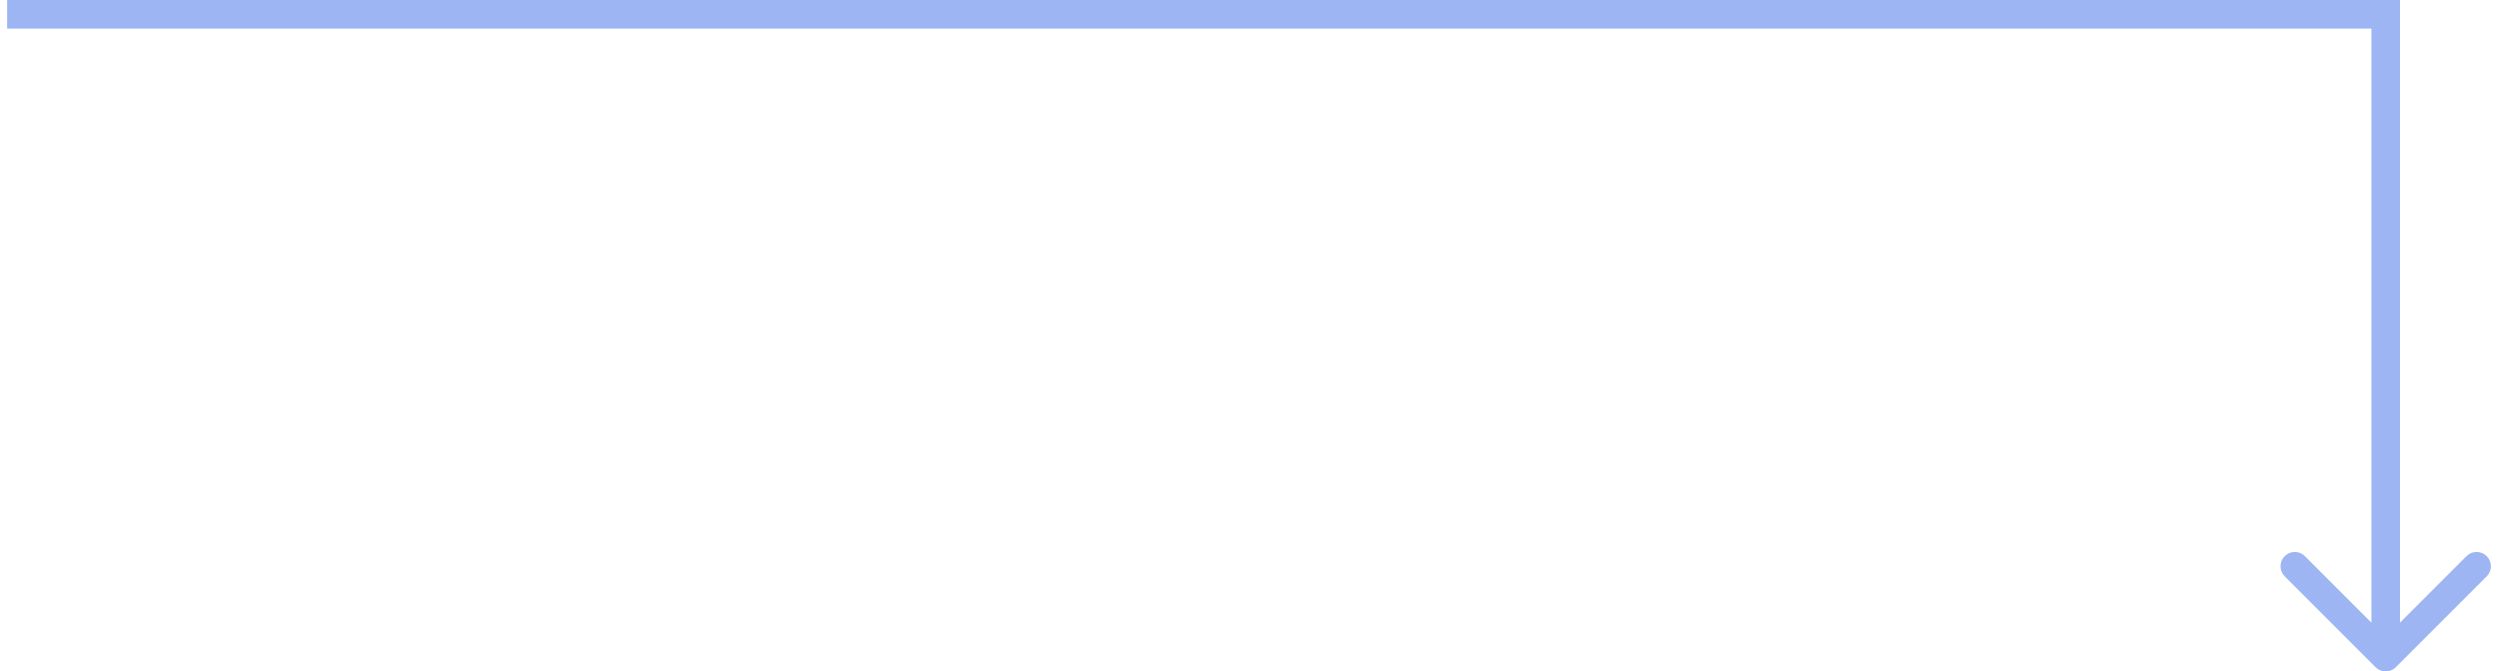 <?xml version="1.0" encoding="UTF-8"?> <svg xmlns="http://www.w3.org/2000/svg" width="175" height="47" viewBox="0 0 175 47" fill="none"> <path d="M167.707 46.707C167.317 47.098 166.683 47.098 166.293 46.707L159.929 40.343C159.538 39.953 159.538 39.319 159.929 38.929C160.319 38.538 160.953 38.538 161.343 38.929L167 44.586L172.657 38.929C173.047 38.538 173.681 38.538 174.071 38.929C174.462 39.319 174.462 39.953 174.071 40.343L167.707 46.707ZM167 1V0H168V1H167ZM166 46V1H168V46H166ZM167 2H0.5V0H167V2Z" fill="#9DB5F2"></path> </svg> 